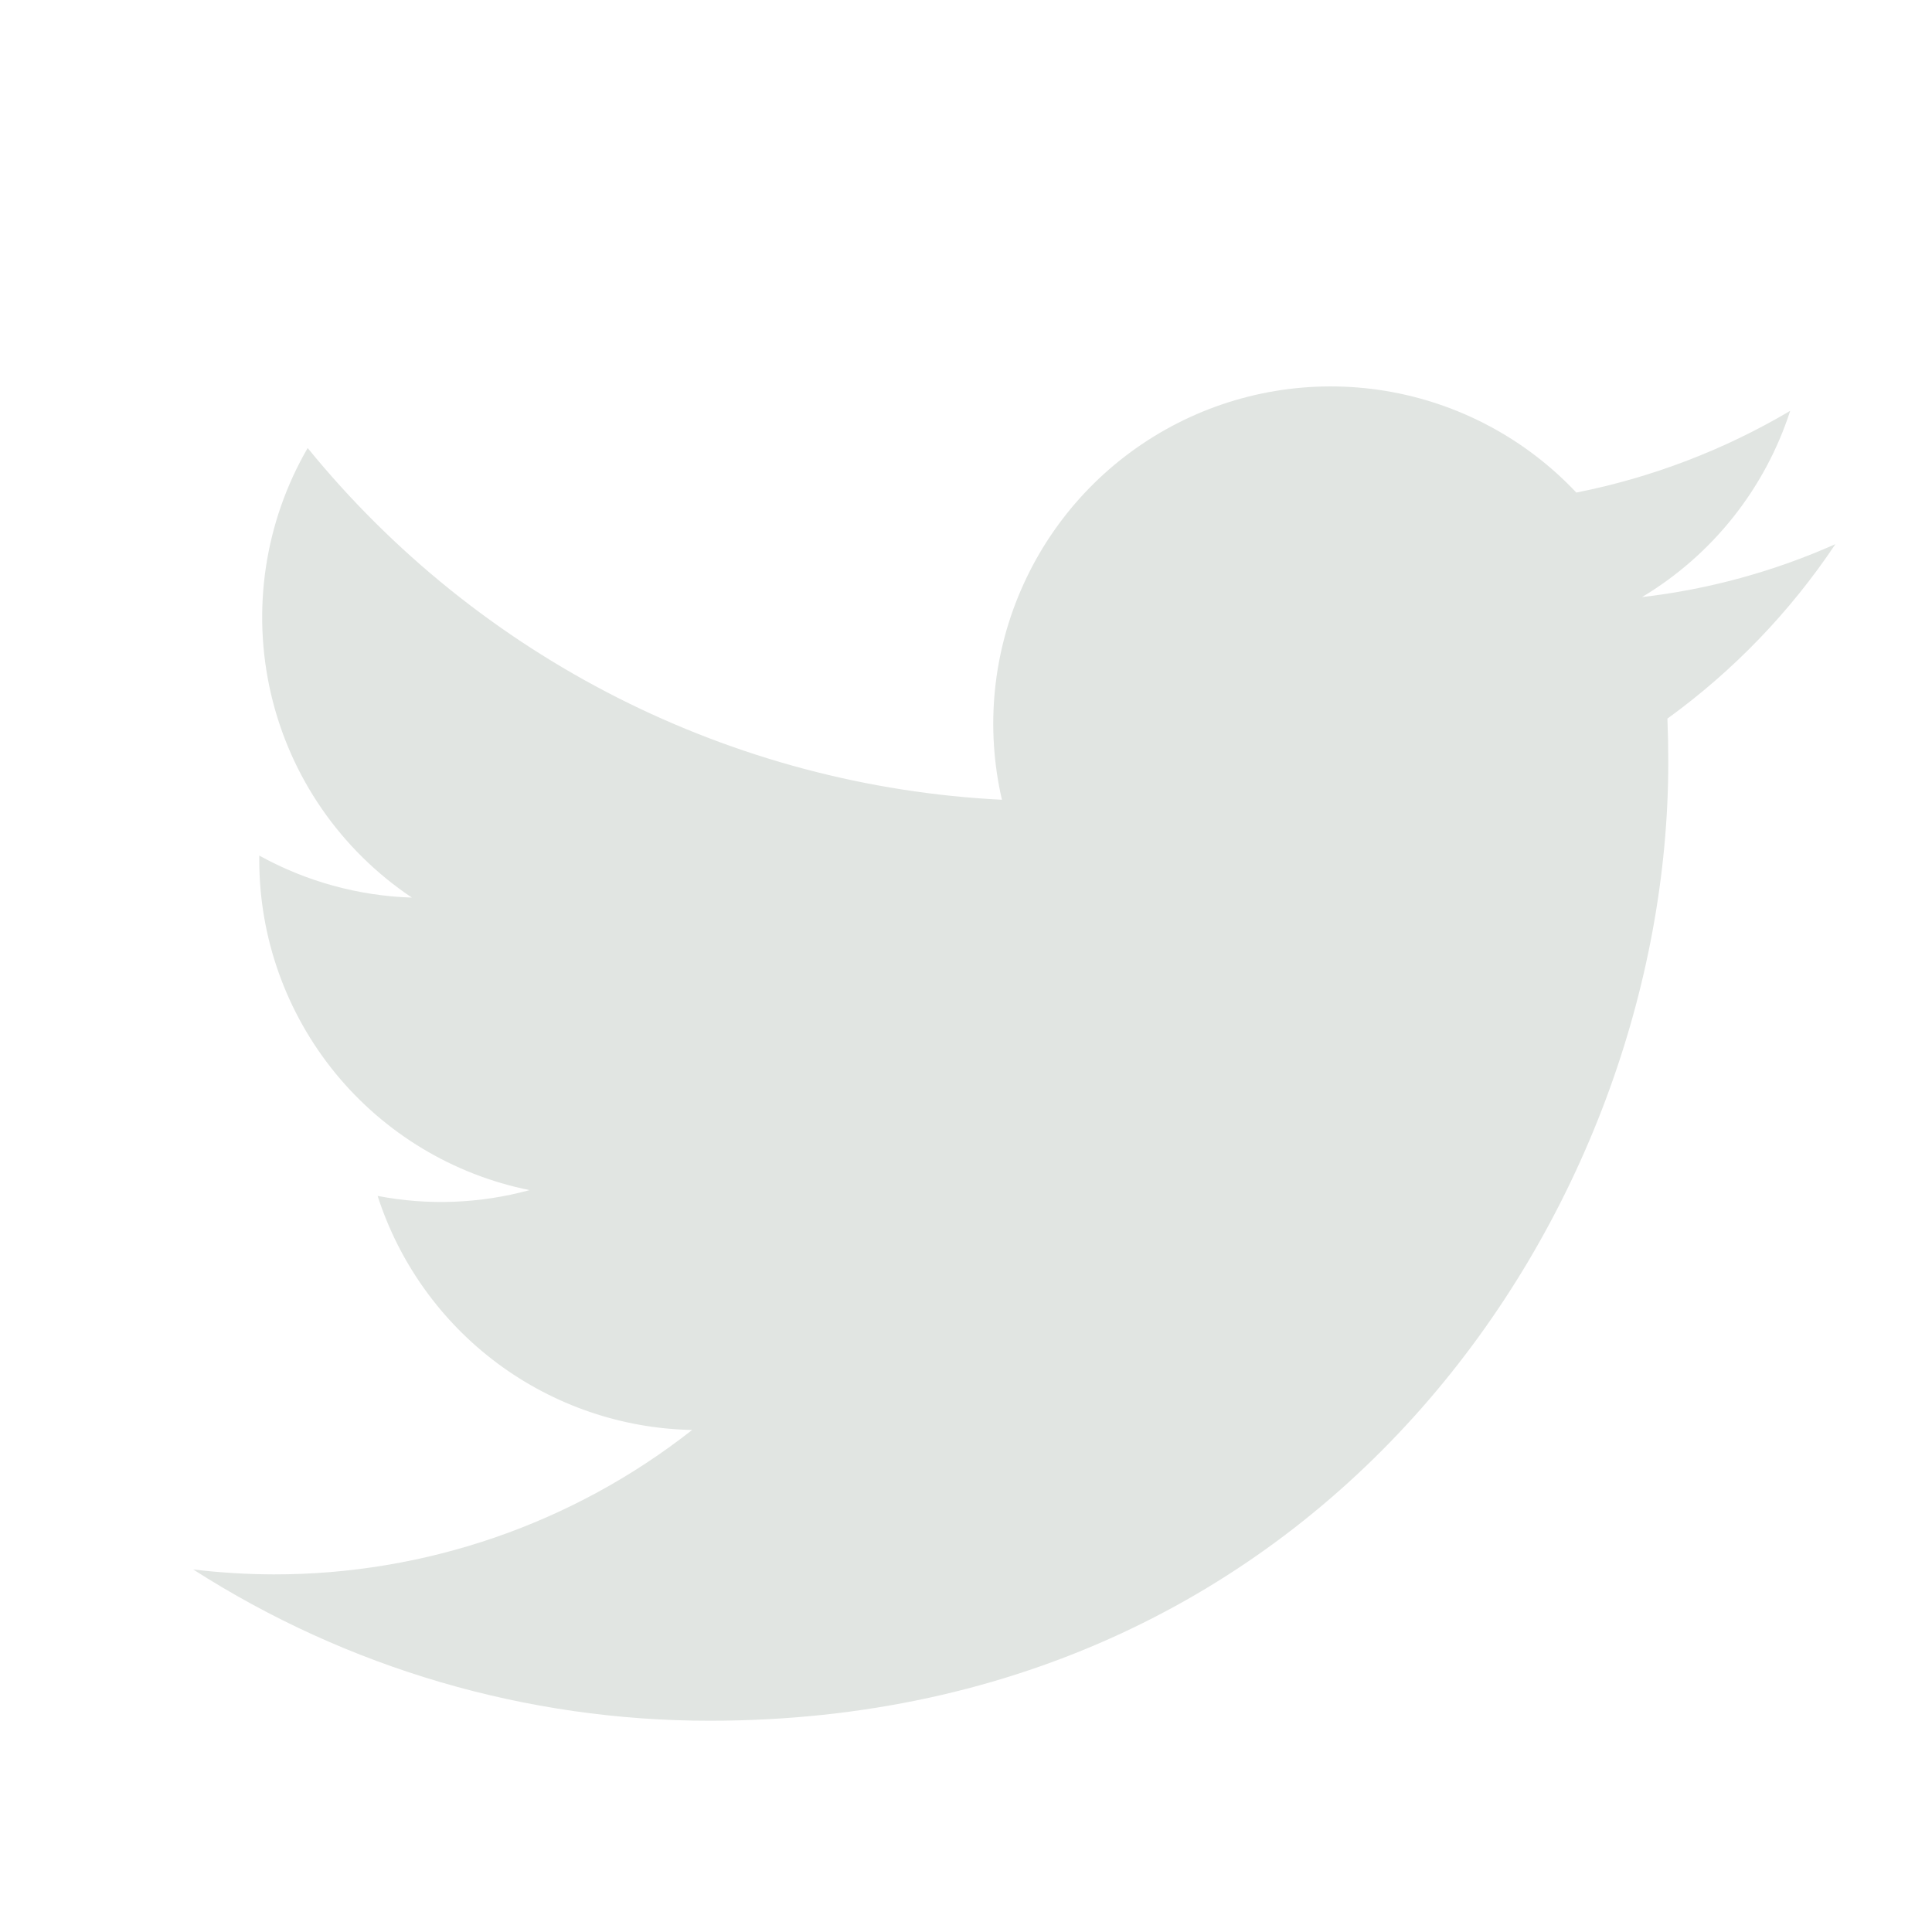 <svg width="20" height="20" viewBox="0 0 20 20" fill="none" xmlns="http://www.w3.org/2000/svg">
<path d="M7.348 17.813C13.761 17.813 17.27 12.498 17.27 7.891C17.27 7.741 17.267 7.588 17.261 7.439C17.943 6.945 18.532 6.334 19 5.633C18.364 5.916 17.689 6.101 16.998 6.181C17.726 5.745 18.271 5.06 18.532 4.253C17.847 4.658 17.099 4.944 16.318 5.099C15.792 4.54 15.096 4.17 14.339 4.046C13.582 3.922 12.804 4.051 12.128 4.413C11.451 4.775 10.912 5.35 10.595 6.049C10.277 6.747 10.199 7.531 10.372 8.279C8.986 8.21 7.63 7.849 6.392 7.222C5.154 6.595 4.061 5.714 3.185 4.638C2.74 5.405 2.604 6.314 2.804 7.178C3.004 8.043 3.526 8.798 4.264 9.292C3.71 9.274 3.169 9.125 2.684 8.857V8.9C2.683 9.706 2.962 10.486 3.472 11.11C3.982 11.733 4.693 12.161 5.482 12.32C4.969 12.46 4.431 12.481 3.909 12.38C4.132 13.072 4.565 13.678 5.149 14.113C5.733 14.547 6.438 14.789 7.165 14.803C5.93 15.774 4.404 16.3 2.833 16.298C2.555 16.297 2.277 16.28 2 16.247C3.596 17.27 5.452 17.814 7.348 17.813Z" fill="#E1E5E2"/>
</svg>

